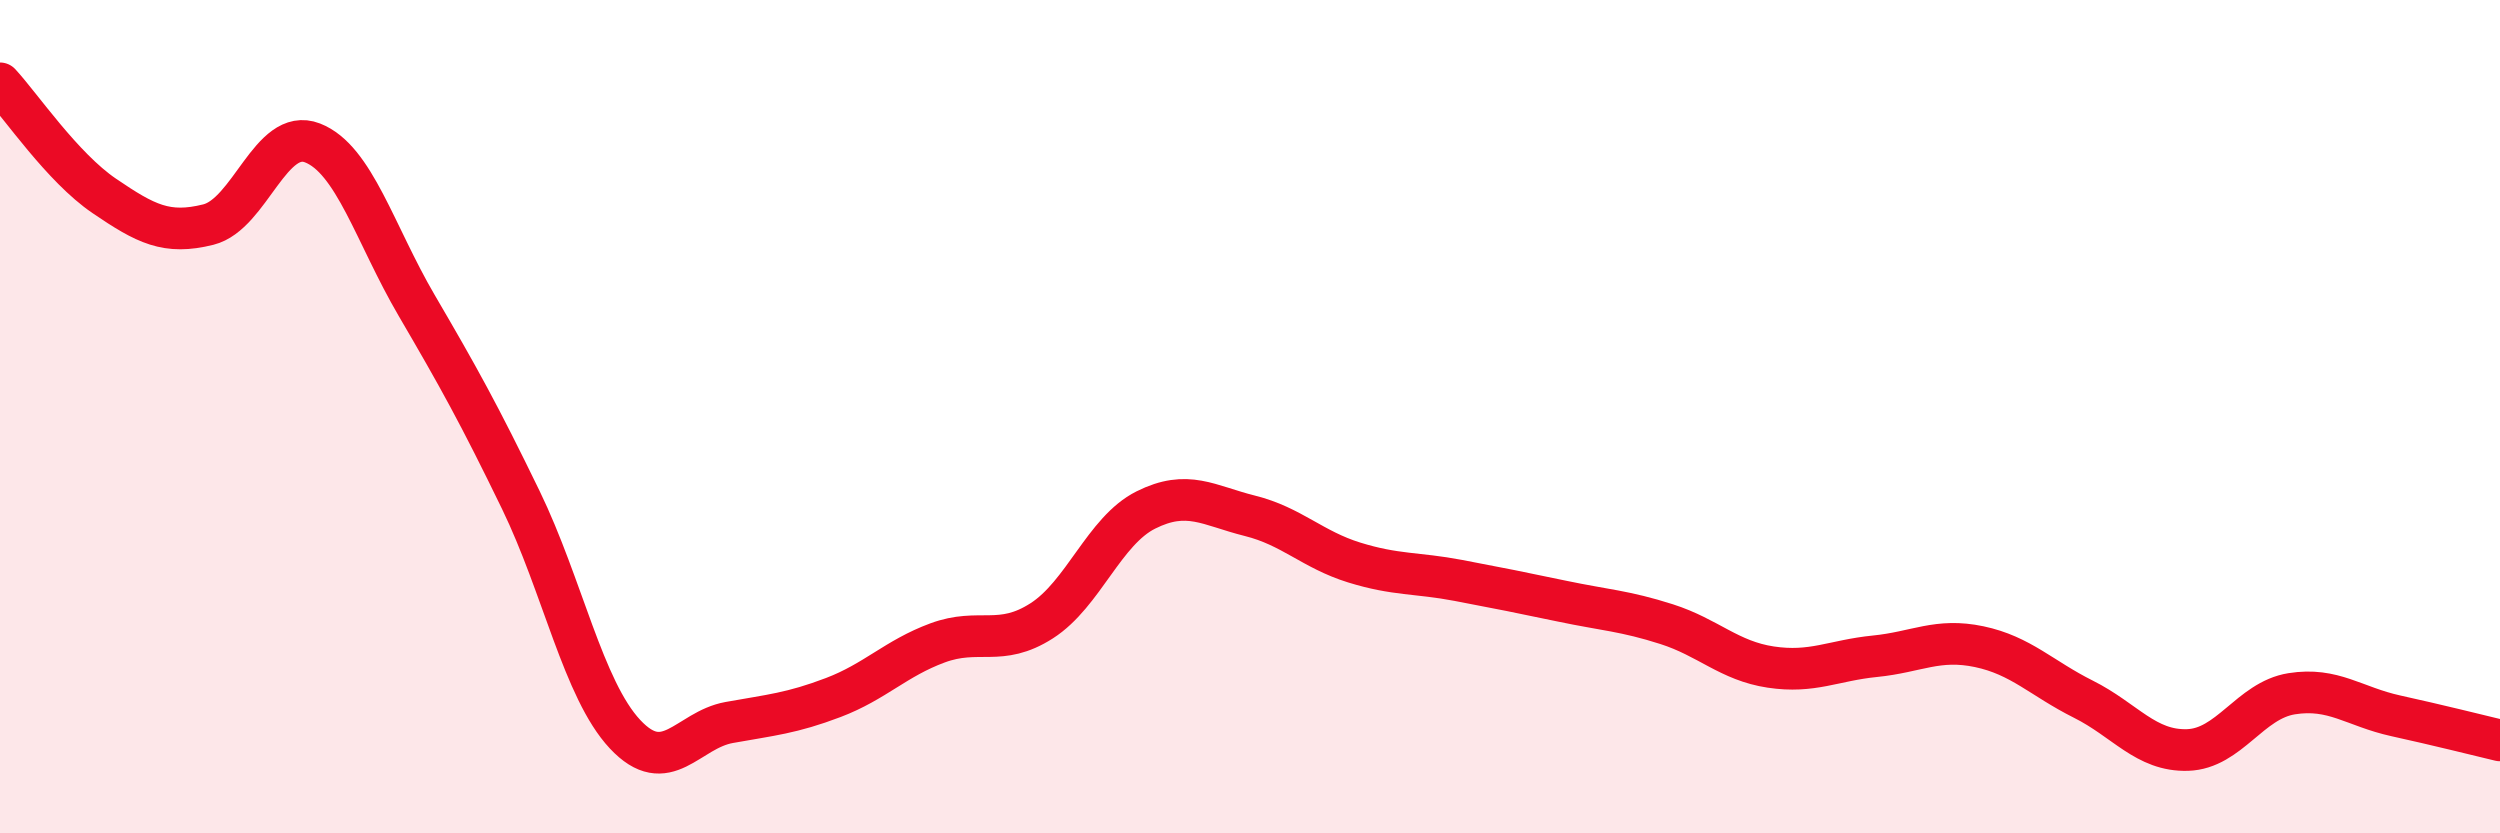 
    <svg width="60" height="20" viewBox="0 0 60 20" xmlns="http://www.w3.org/2000/svg">
      <path
        d="M 0,2 C 0.5,2.54 1.5,4.02 2.5,4.7 C 3.5,5.38 4,5.64 5,5.39 C 6,5.14 6.5,3.04 7.5,3.43 C 8.5,3.82 9,5.62 10,7.33 C 11,9.04 11.5,9.94 12.5,12 C 13.5,14.06 14,16.55 15,17.62 C 16,18.69 16.5,17.52 17.5,17.34 C 18.5,17.16 19,17.12 20,16.74 C 21,16.36 21.5,15.8 22.5,15.43 C 23.5,15.06 24,15.54 25,14.9 C 26,14.26 26.5,12.74 27.5,12.24 C 28.5,11.74 29,12.13 30,12.38 C 31,12.63 31.5,13.19 32.5,13.5 C 33.5,13.81 34,13.74 35,13.93 C 36,14.12 36.5,14.22 37.5,14.43 C 38.5,14.64 39,14.66 40,14.98 C 41,15.3 41.5,15.86 42.5,16.01 C 43.5,16.16 44,15.85 45,15.75 C 46,15.65 46.5,15.31 47.5,15.52 C 48.5,15.73 49,16.28 50,16.78 C 51,17.28 51.5,18.03 52.5,18 C 53.5,17.97 54,16.81 55,16.65 C 56,16.49 56.5,16.96 57.5,17.18 C 58.5,17.4 59.5,17.65 60,17.77L60 20L0 20Z"
        fill="#EB0A25"
        opacity="0.1"
        stroke-linecap="round"
        stroke-linejoin="round"
      />
      <path
        d="M 0,2 C 0.5,2.54 1.5,4.02 2.5,4.7 C 3.5,5.38 4,5.64 5,5.39 C 6,5.14 6.5,3.04 7.5,3.43 C 8.5,3.82 9,5.62 10,7.33 C 11,9.04 11.5,9.94 12.5,12 C 13.5,14.06 14,16.55 15,17.62 C 16,18.69 16.5,17.52 17.5,17.34 C 18.5,17.16 19,17.12 20,16.74 C 21,16.36 21.5,15.8 22.5,15.43 C 23.5,15.06 24,15.54 25,14.9 C 26,14.26 26.5,12.74 27.5,12.24 C 28.5,11.74 29,12.13 30,12.38 C 31,12.63 31.5,13.19 32.5,13.5 C 33.5,13.81 34,13.74 35,13.93 C 36,14.12 36.5,14.22 37.5,14.43 C 38.5,14.64 39,14.66 40,14.98 C 41,15.3 41.5,15.86 42.5,16.01 C 43.5,16.16 44,15.85 45,15.75 C 46,15.65 46.5,15.31 47.5,15.52 C 48.5,15.73 49,16.28 50,16.78 C 51,17.28 51.5,18.03 52.5,18 C 53.5,17.97 54,16.81 55,16.65 C 56,16.49 56.5,16.96 57.5,17.18 C 58.5,17.4 59.5,17.65 60,17.77"
        stroke="#EB0A25"
        stroke-width="1"
        fill="none"
        stroke-linecap="round"
        stroke-linejoin="round"
      />
    </svg>
  